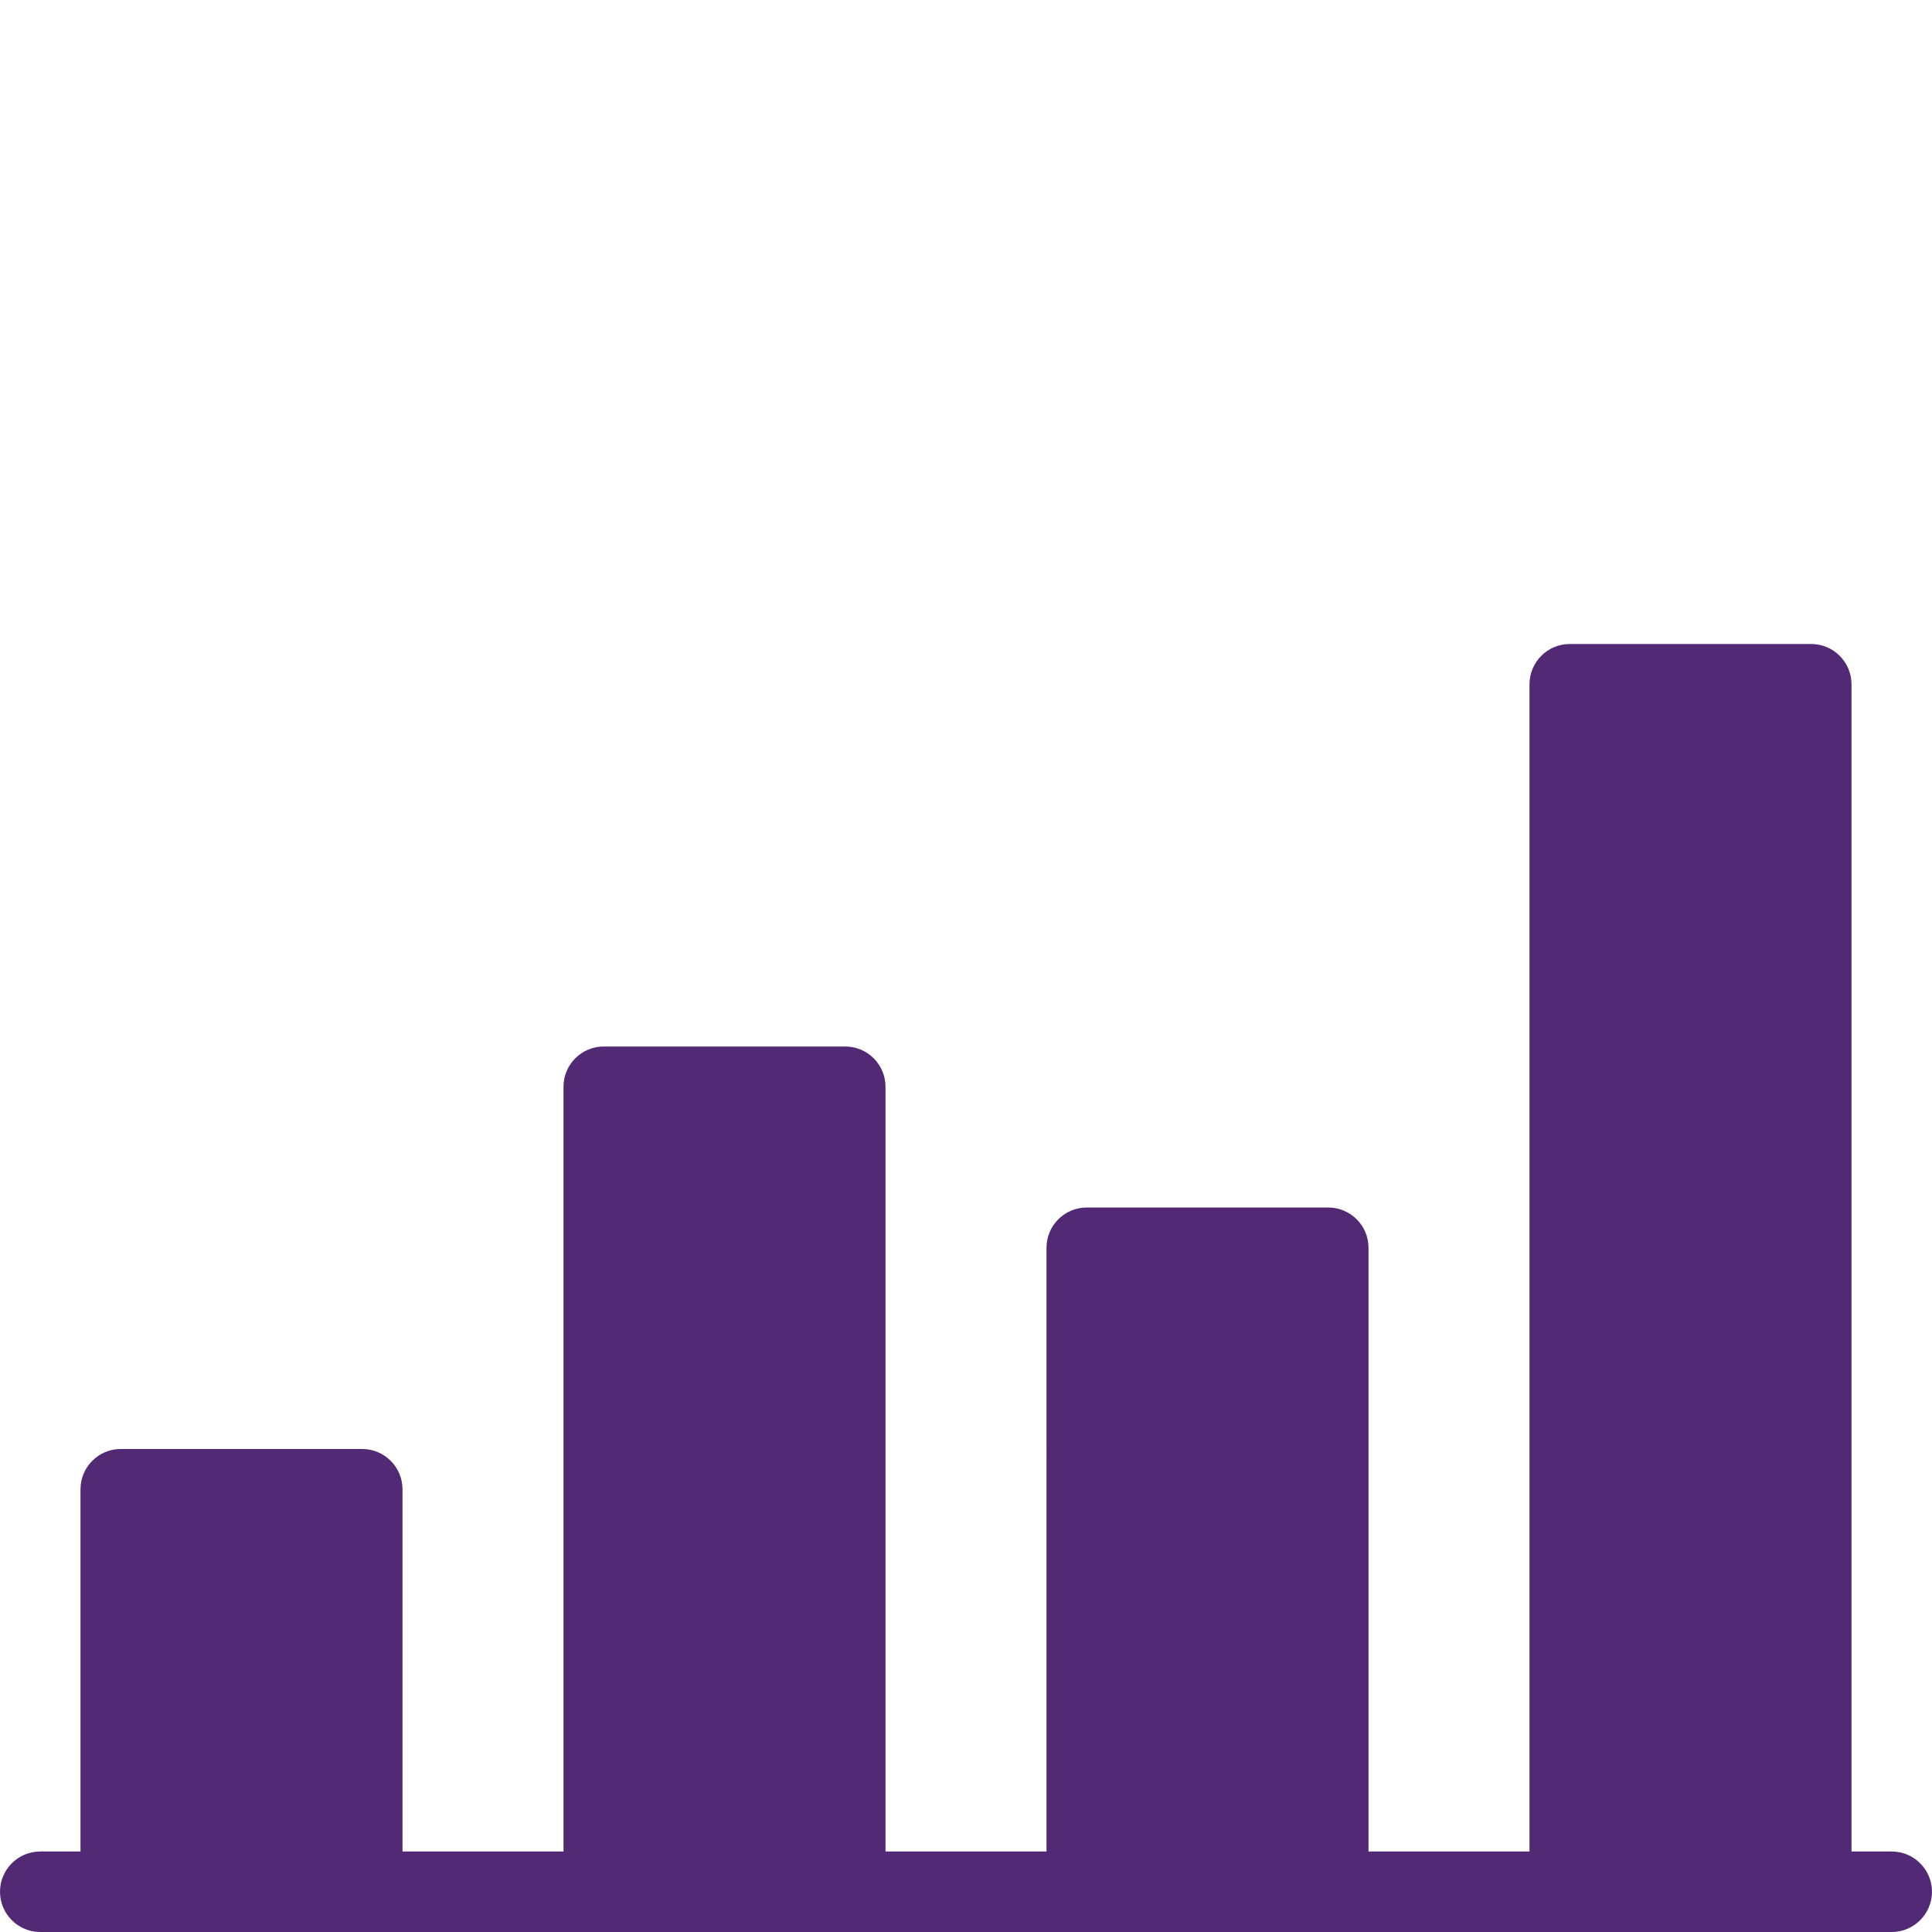 <?xml version="1.0" encoding="utf-8"?>
<!-- Generator: Adobe Illustrator 19.2.1, SVG Export Plug-In . SVG Version: 6.00 Build 0)  -->
<svg version="1.1" xmlns="http://www.w3.org/2000/svg" xmlns:xlink="http://www.w3.org/1999/xlink" x="0px" y="0px" width="24px"
	 height="24px" viewBox="0 0 24 24" enable-background="new 0 0 24 24" xml:space="preserve">
<g fill="#522974" id="Filled_Icon">
	<path d="M23.5,23H23V8.5C23,8.224,22.775,8,22.5,8h-3C19.224,8,19,8.224,19,8.5V23h-2v-7.5c0-0.276-0.225-0.5-0.5-0.5h-3
		c-0.276,0-0.5,0.224-0.5,0.5V23h-2v-9.5c0-0.276-0.225-0.5-0.5-0.5h-3C7.224,13,7,13.224,7,13.5V23H5v-4.5
		C5,18.224,4.775,18,4.5,18h-3C1.224,18,1,18.224,1,18.5V23H0.5C0.224,23,0,23.224,0,23.5C0,23.775,0.224,24,0.5,24h23
		c0.275,0,0.5-0.225,0.5-0.5C24,23.224,23.775,23,23.5,23z"/>
</g>
<g id="Invisibla_Shape">
	<rect fill="none" width="24" height="24"/>
</g>
</svg>
